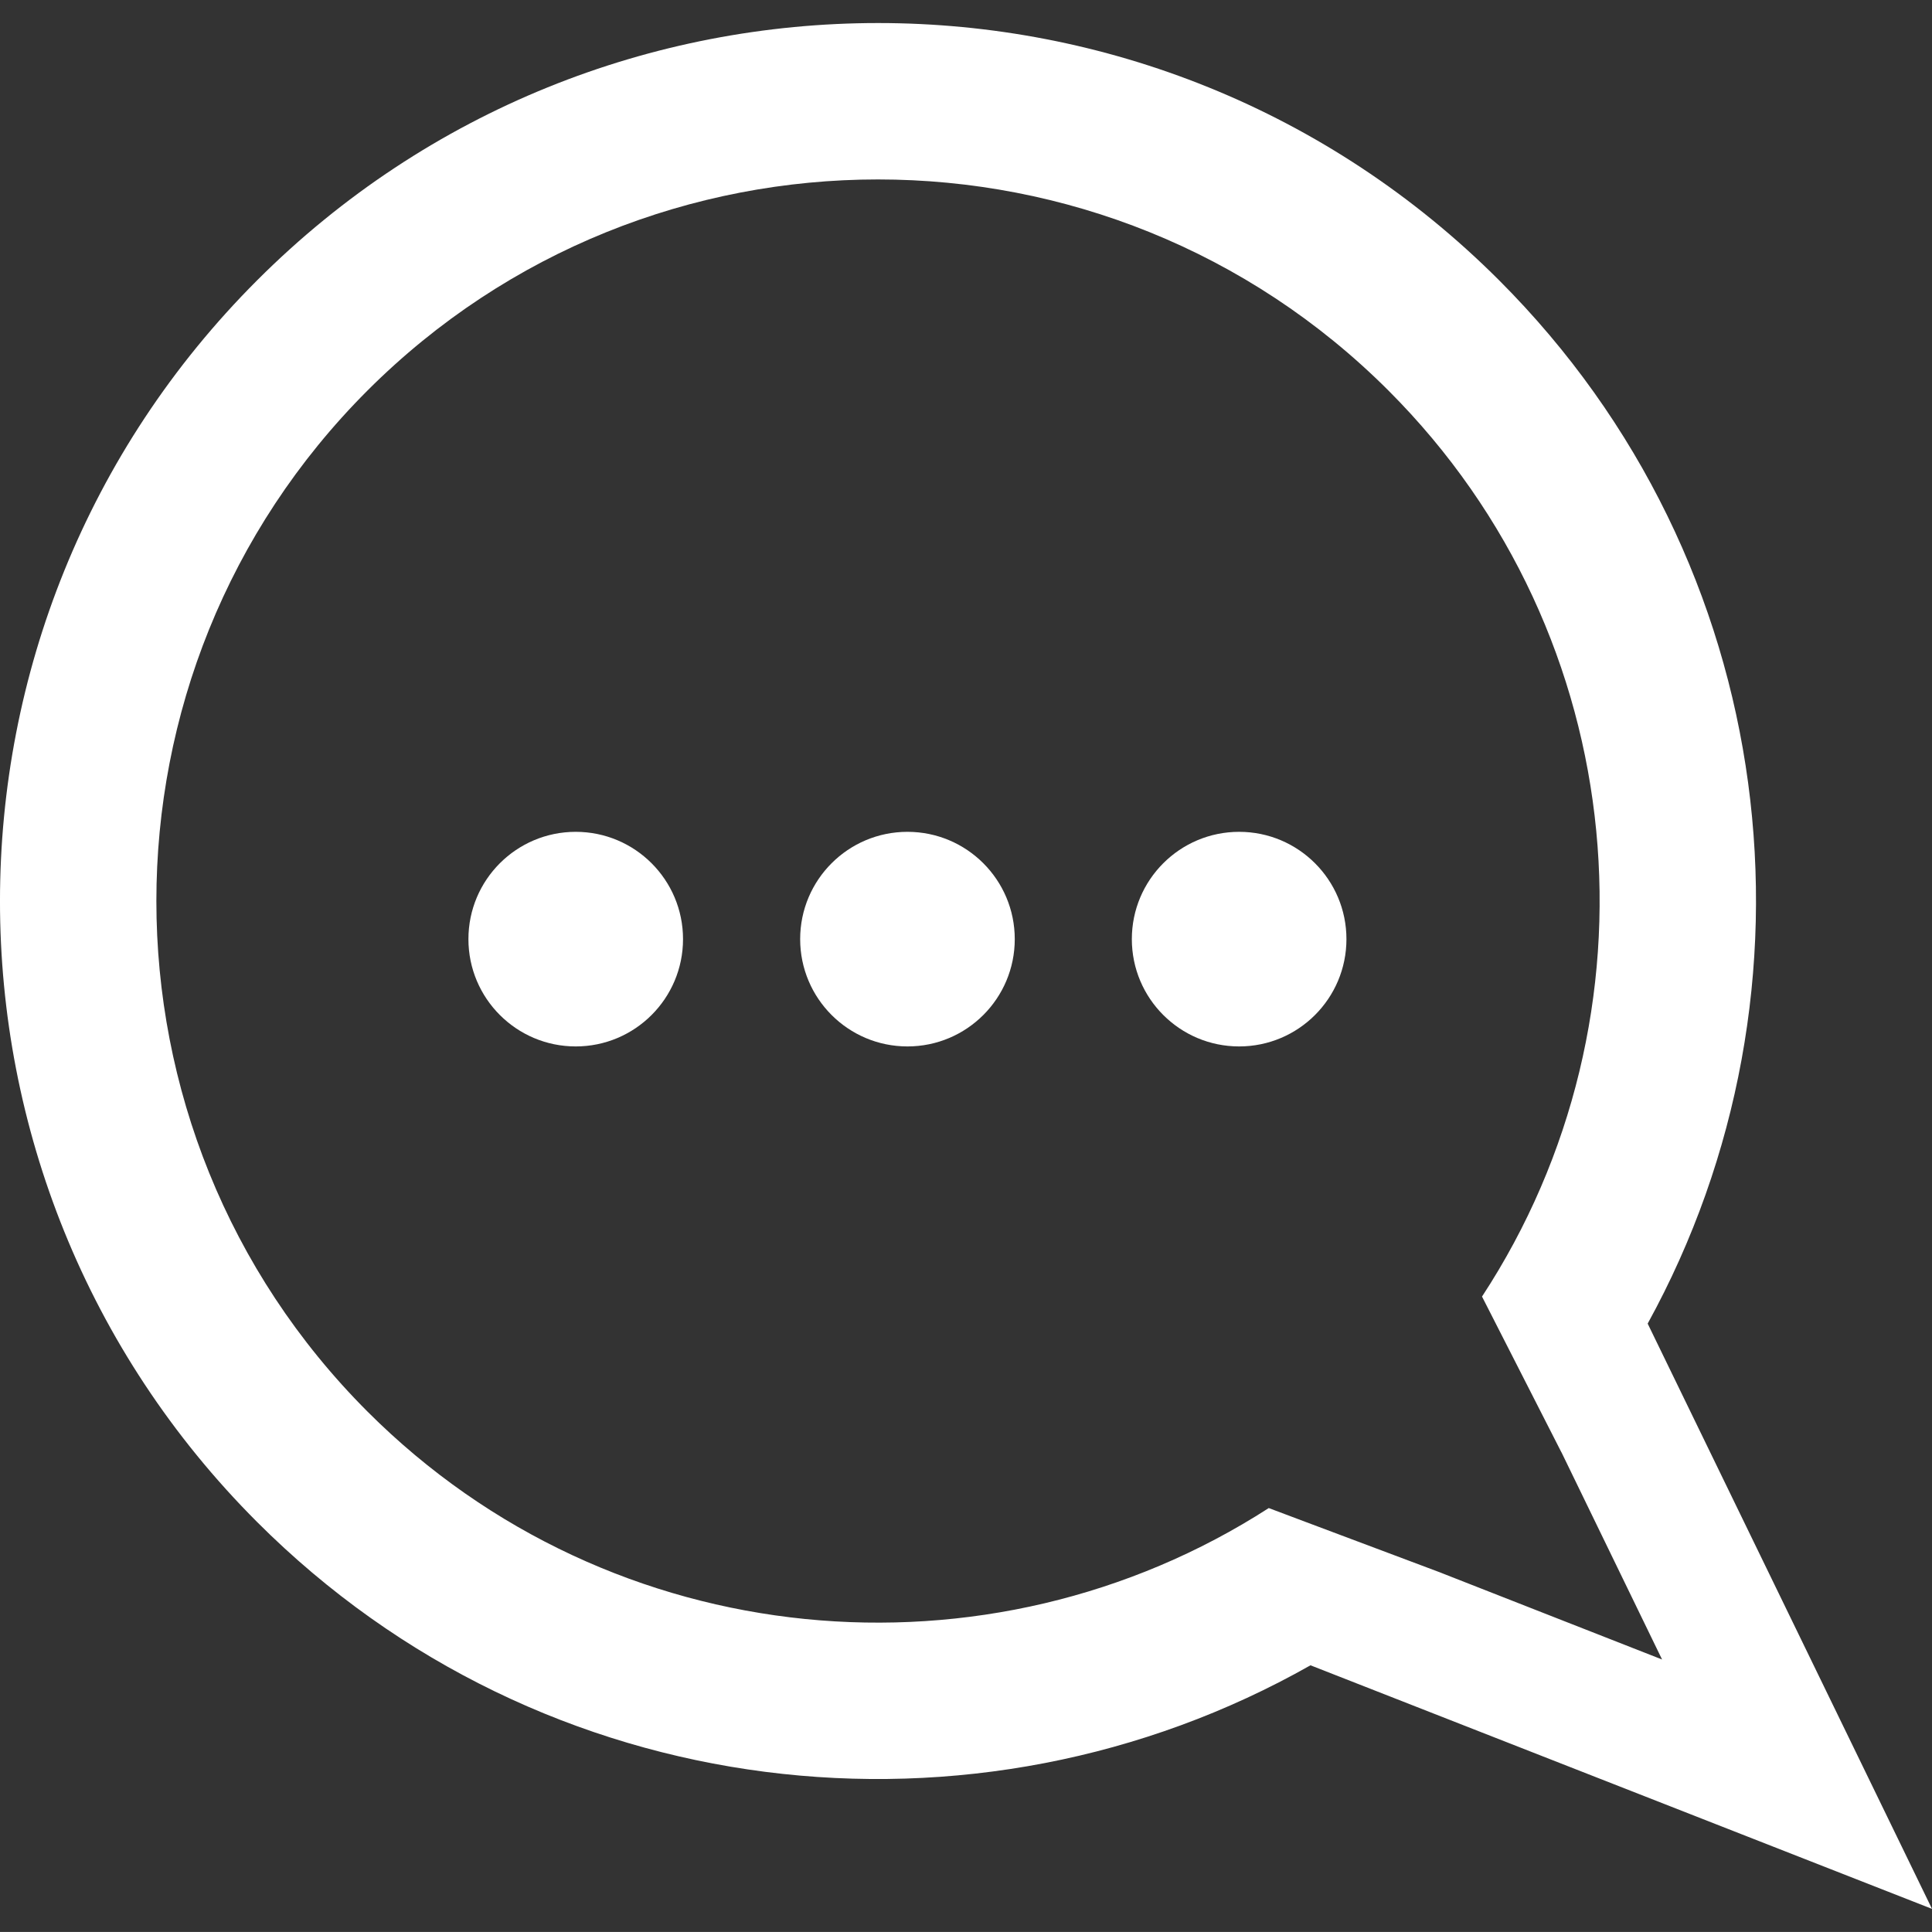 <svg version="1.1" id="Capa_1" xmlns="http://www.w3.org/2000/svg" xmlns:xlink="http://www.w3.org/1999/xlink" x="0px" y="0px" width="33.004px" height="33.003px" viewBox="0 0 33.004 33.003" style="enable-background:new 0 0 33.004 33.003;" xml:space="preserve">
    <rect x="0" y="0" width="33.004" height="33.003" fill="#333333" stroke="none"/>
    <g>
        <path d="M4.393,4.788c-5.857,5.857-5.858,15.354,0,21.213c4.875,4.875,12.271,5.688,17.994,2.447l10.617,4.161l-4.857-9.998
            c3.133-5.697,2.289-12.996-2.539-17.824C19.748-1.072,10.25-1.07,4.393,4.788z M25.317,22.149l0.261,0.512l1.092,2.142l0.006,0.01
            l1.717,3.536l-3.748-1.47l-0.037-0.015l-2.352-0.883l-0.582-0.219c-4.773,3.076-11.221,2.526-15.394-1.646
            C1.469,19.305,1.469,11.481,6.277,6.672c4.81-4.809,12.634-4.809,17.443,0.001C27.919,10.872,28.451,17.368,25.317,22.149z" fill="white"></path>
        <g>
            <circle cx="9.835" cy="16.043" r="1.833" fill="white"></circle>
            <circle cx="15.502" cy="16.043" r="1.833" fill="white"></circle> 
            <circle cx="21.168" cy="16.043" r="1.833" fill="white"></circle> 
        </g>
    </g>
    <g></g><g></g><g></g><g></g><g></g><g></g><g></g><g></g><g></g><g></g><g></g><g></g><g></g><g></g><g></g>
</svg>
